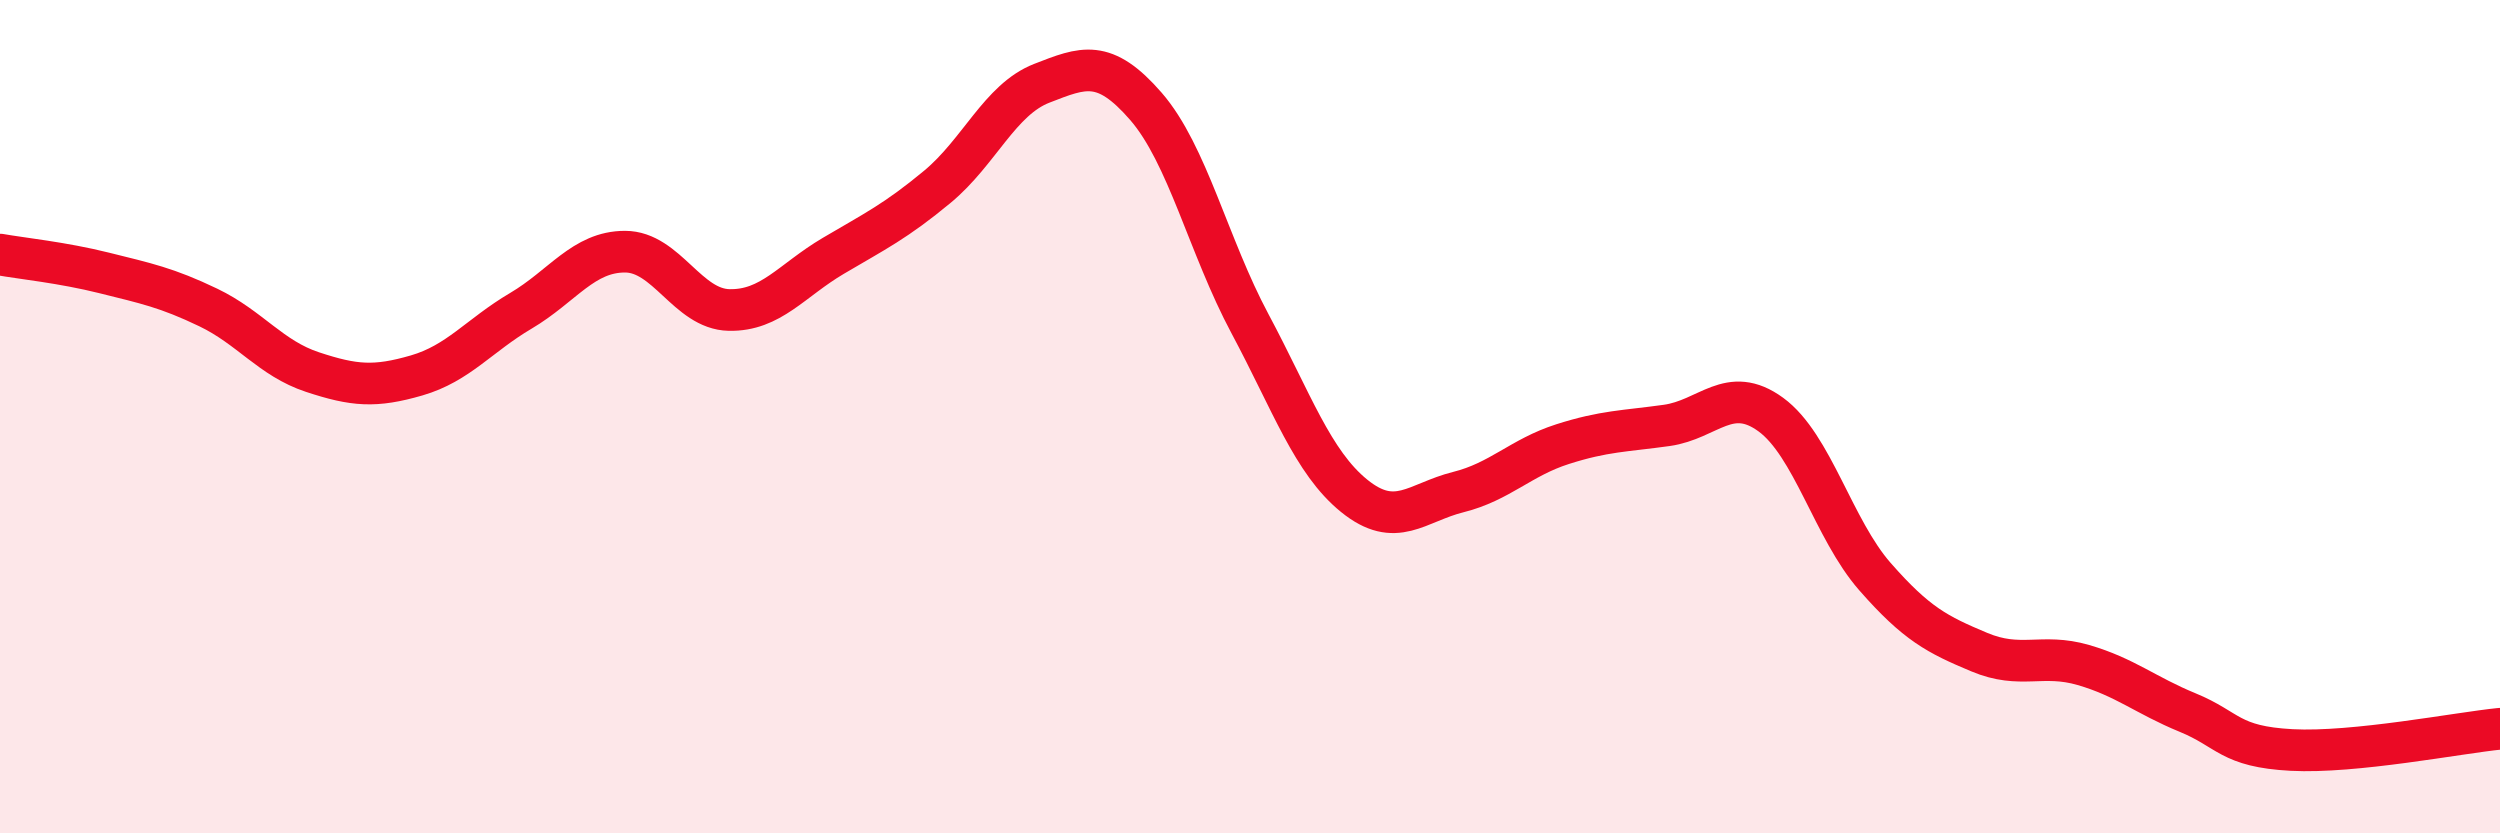 
    <svg width="60" height="20" viewBox="0 0 60 20" xmlns="http://www.w3.org/2000/svg">
      <path
        d="M 0,6.11 C 0.5,6.2 1.5,6.3 2.5,6.55 C 3.5,6.8 4,6.9 5,7.38 C 6,7.86 6.5,8.6 7.5,8.93 C 8.5,9.26 9,9.3 10,9.01 C 11,8.72 11.5,8.05 12.5,7.46 C 13.5,6.87 14,6.04 15,6.04 C 16,6.04 16.5,7.42 17.5,7.44 C 18.5,7.46 19,6.73 20,6.14 C 21,5.55 21.5,5.31 22.5,4.48 C 23.5,3.65 24,2.39 25,2 C 26,1.61 26.5,1.4 27.5,2.55 C 28.5,3.7 29,5.9 30,7.77 C 31,9.64 31.5,11.09 32.5,11.9 C 33.5,12.71 34,12.06 35,11.81 C 36,11.56 36.5,10.98 37.5,10.66 C 38.5,10.34 39,10.35 40,10.21 C 41,10.07 41.5,9.22 42.5,9.95 C 43.5,10.68 44,12.7 45,13.84 C 46,14.98 46.5,15.23 47.5,15.65 C 48.5,16.07 49,15.67 50,15.96 C 51,16.25 51.5,16.69 52.5,17.1 C 53.5,17.51 53.5,17.92 55,18 C 56.5,18.08 59,17.59 60,17.49L60 20L0 20Z"
        fill="#EB0A25"
        opacity="0.1"
        stroke-linecap="round"
        stroke-linejoin="round"
      />
      <path
        d="M 0,6.11 C 0.5,6.2 1.5,6.3 2.5,6.55 C 3.5,6.8 4,6.9 5,7.38 C 6,7.86 6.5,8.6 7.5,8.93 C 8.5,9.26 9,9.3 10,9.01 C 11,8.72 11.5,8.05 12.5,7.46 C 13.5,6.87 14,6.04 15,6.04 C 16,6.04 16.5,7.42 17.5,7.44 C 18.5,7.46 19,6.73 20,6.14 C 21,5.55 21.5,5.31 22.5,4.48 C 23.5,3.65 24,2.39 25,2 C 26,1.61 26.5,1.4 27.5,2.55 C 28.5,3.7 29,5.9 30,7.77 C 31,9.64 31.5,11.09 32.5,11.9 C 33.5,12.71 34,12.06 35,11.81 C 36,11.56 36.5,10.98 37.5,10.66 C 38.5,10.34 39,10.35 40,10.21 C 41,10.07 41.5,9.22 42.5,9.95 C 43.5,10.68 44,12.7 45,13.84 C 46,14.98 46.5,15.23 47.5,15.65 C 48.5,16.07 49,15.67 50,15.96 C 51,16.25 51.5,16.69 52.5,17.1 C 53.5,17.51 53.5,17.92 55,18 C 56.5,18.08 59,17.59 60,17.49"
        stroke="#EB0A25"
        stroke-width="1"
        fill="none"
        stroke-linecap="round"
        stroke-linejoin="round"
      />
    </svg>
  